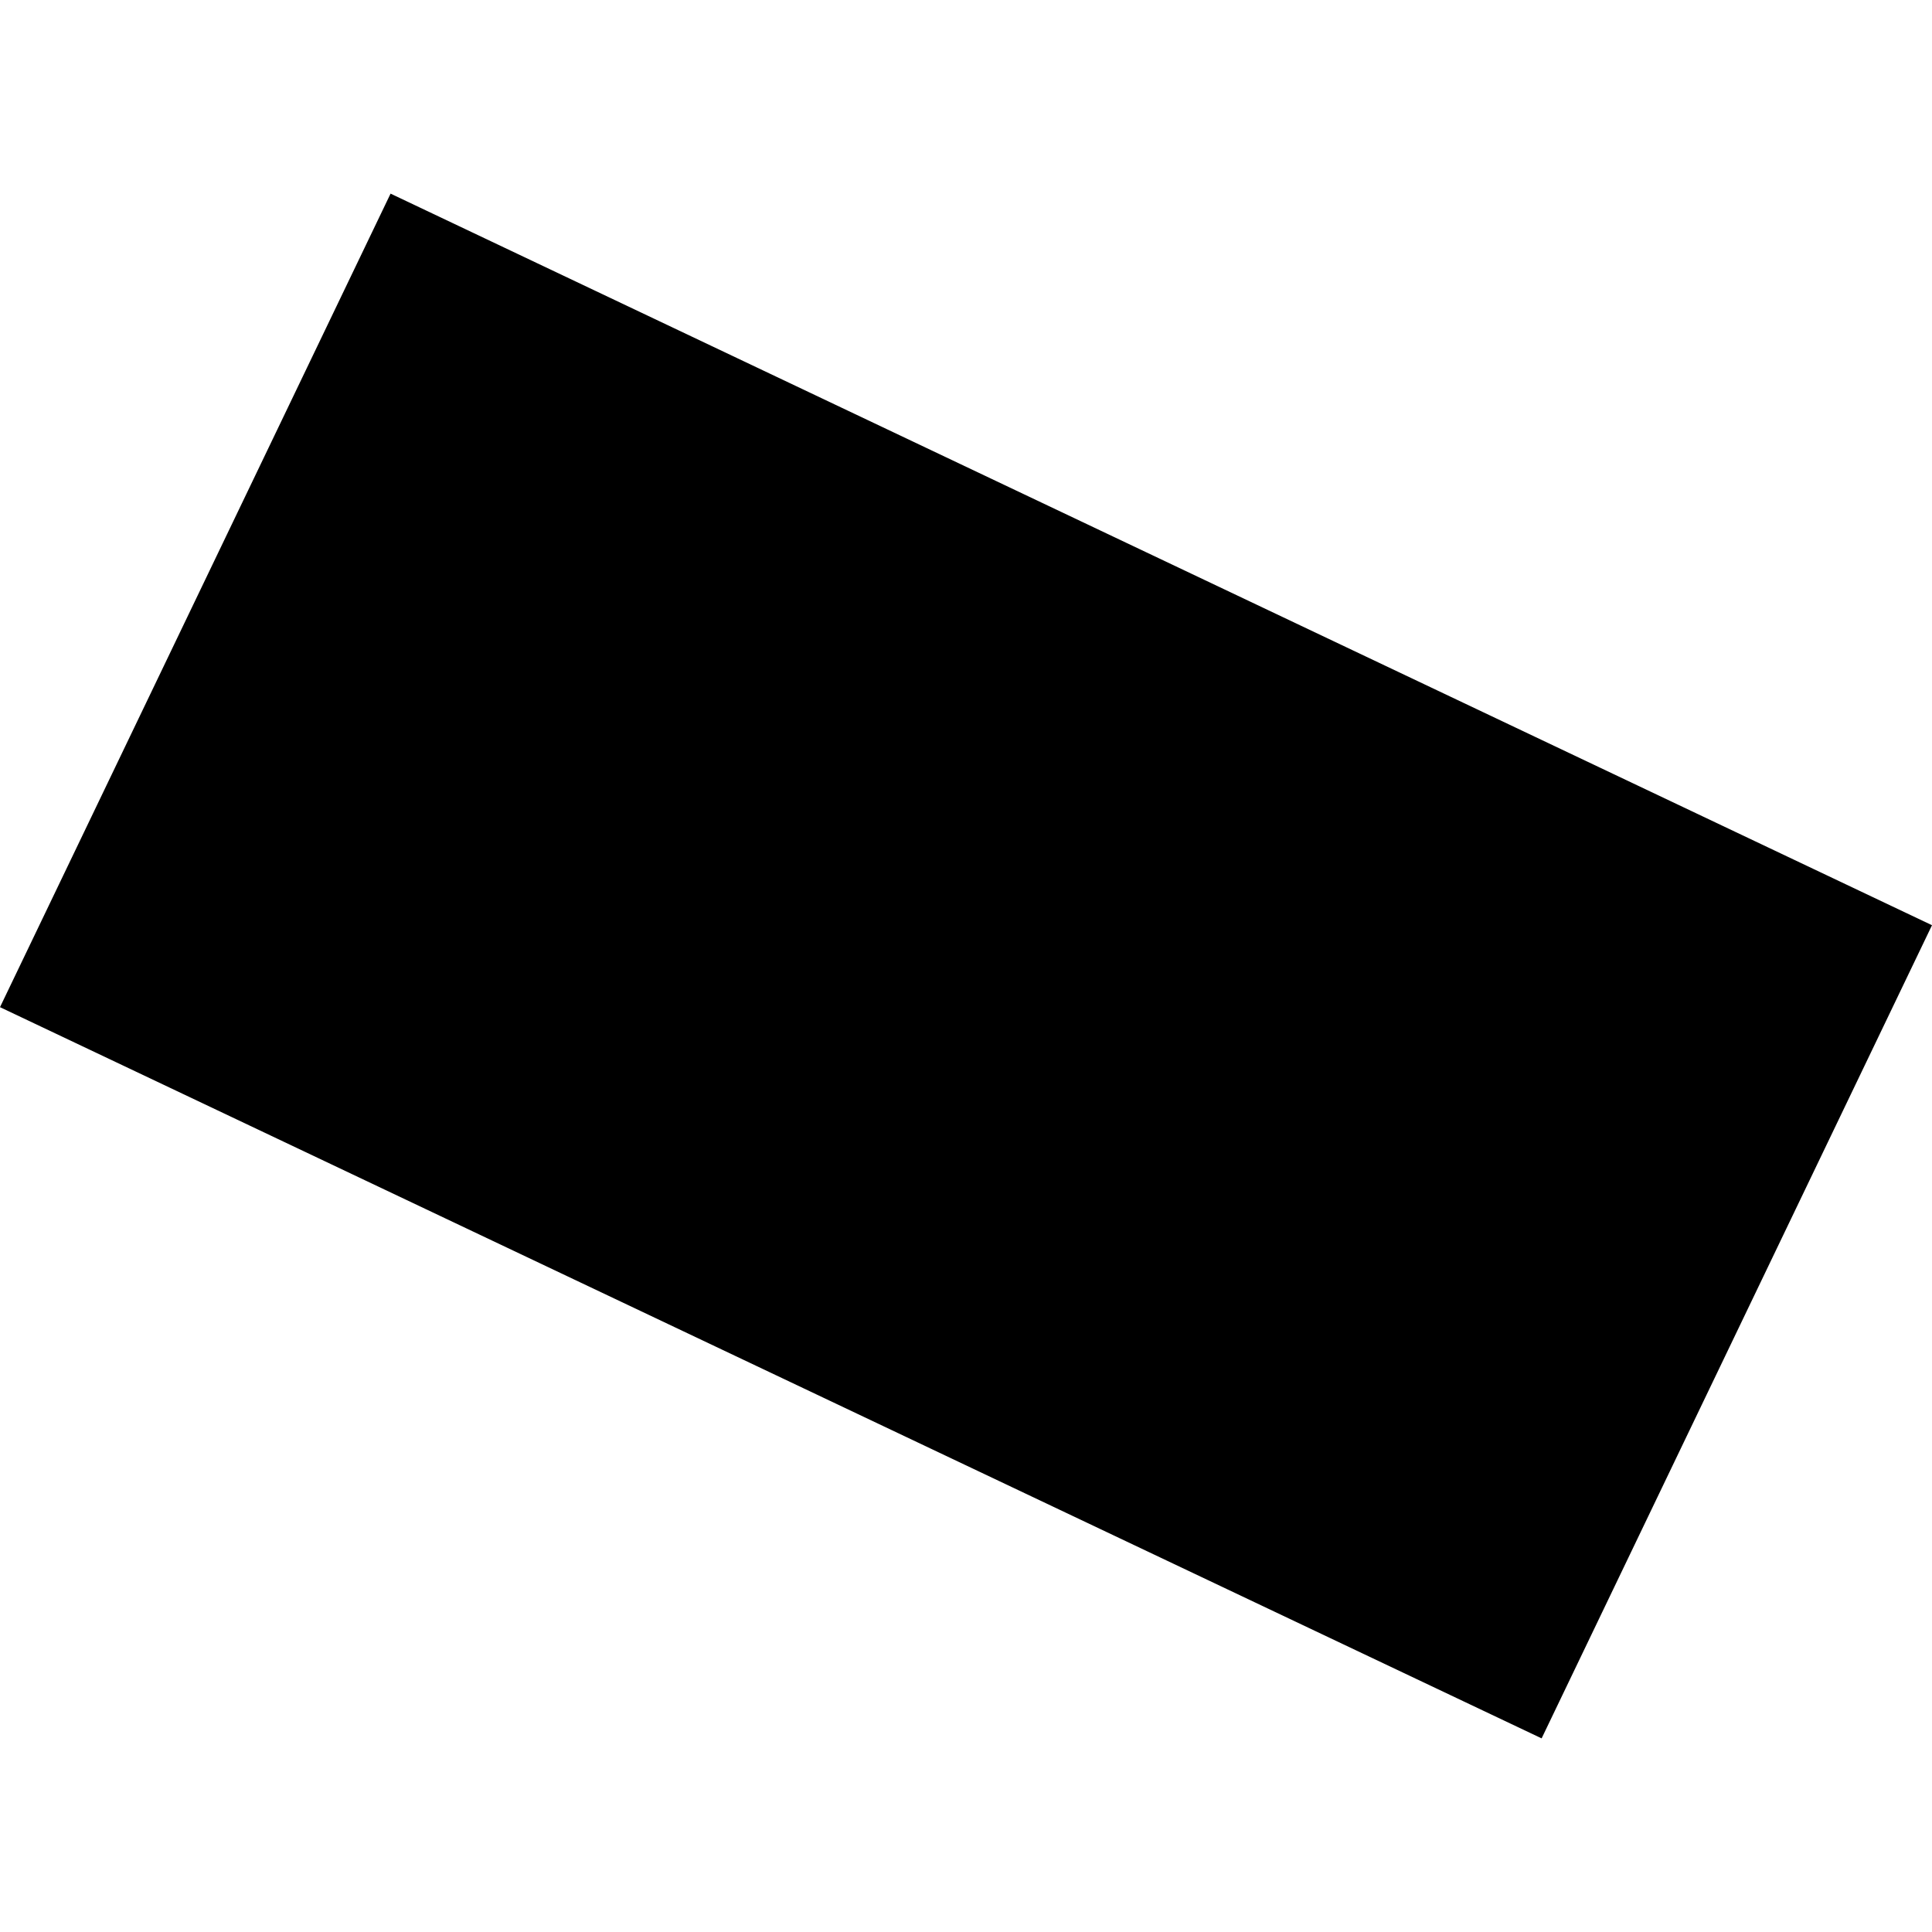 <?xml version="1.0" encoding="utf-8" standalone="no"?>
<!DOCTYPE svg PUBLIC "-//W3C//DTD SVG 1.1//EN"
  "http://www.w3.org/Graphics/SVG/1.1/DTD/svg11.dtd">
<!-- Created with matplotlib (https://matplotlib.org/) -->
<svg height="288pt" version="1.1" viewBox="0 0 288 288" width="288pt" xmlns="http://www.w3.org/2000/svg" xmlns:xlink="http://www.w3.org/1999/xlink">
 <defs>
  <style type="text/css">
*{stroke-linecap:butt;stroke-linejoin:round;}
  </style>
 </defs>
 <g id="figure_1">
  <g id="patch_1">
   <path d="M 0 288 
L 288 288 
L 288 0 
L 0 0 
z
" style="fill:none;opacity:0;"/>
  </g>
  <g id="axes_1">
   <g id="PatchCollection_1">
    <path clip-path="url(#p4d46cbd8f3)" d="M 0 150.136 
L 229.807 259.136 
L 288 137.921 
L 58.221 28.864 
L 0 150.136 
"/>
   </g>
  </g>
 </g>
 <defs>
  <clipPath id="p4d46cbd8f3">
   <rect height="230.272" width="288" x="0" y="28.864"/>
  </clipPath>
 </defs>
</svg>
